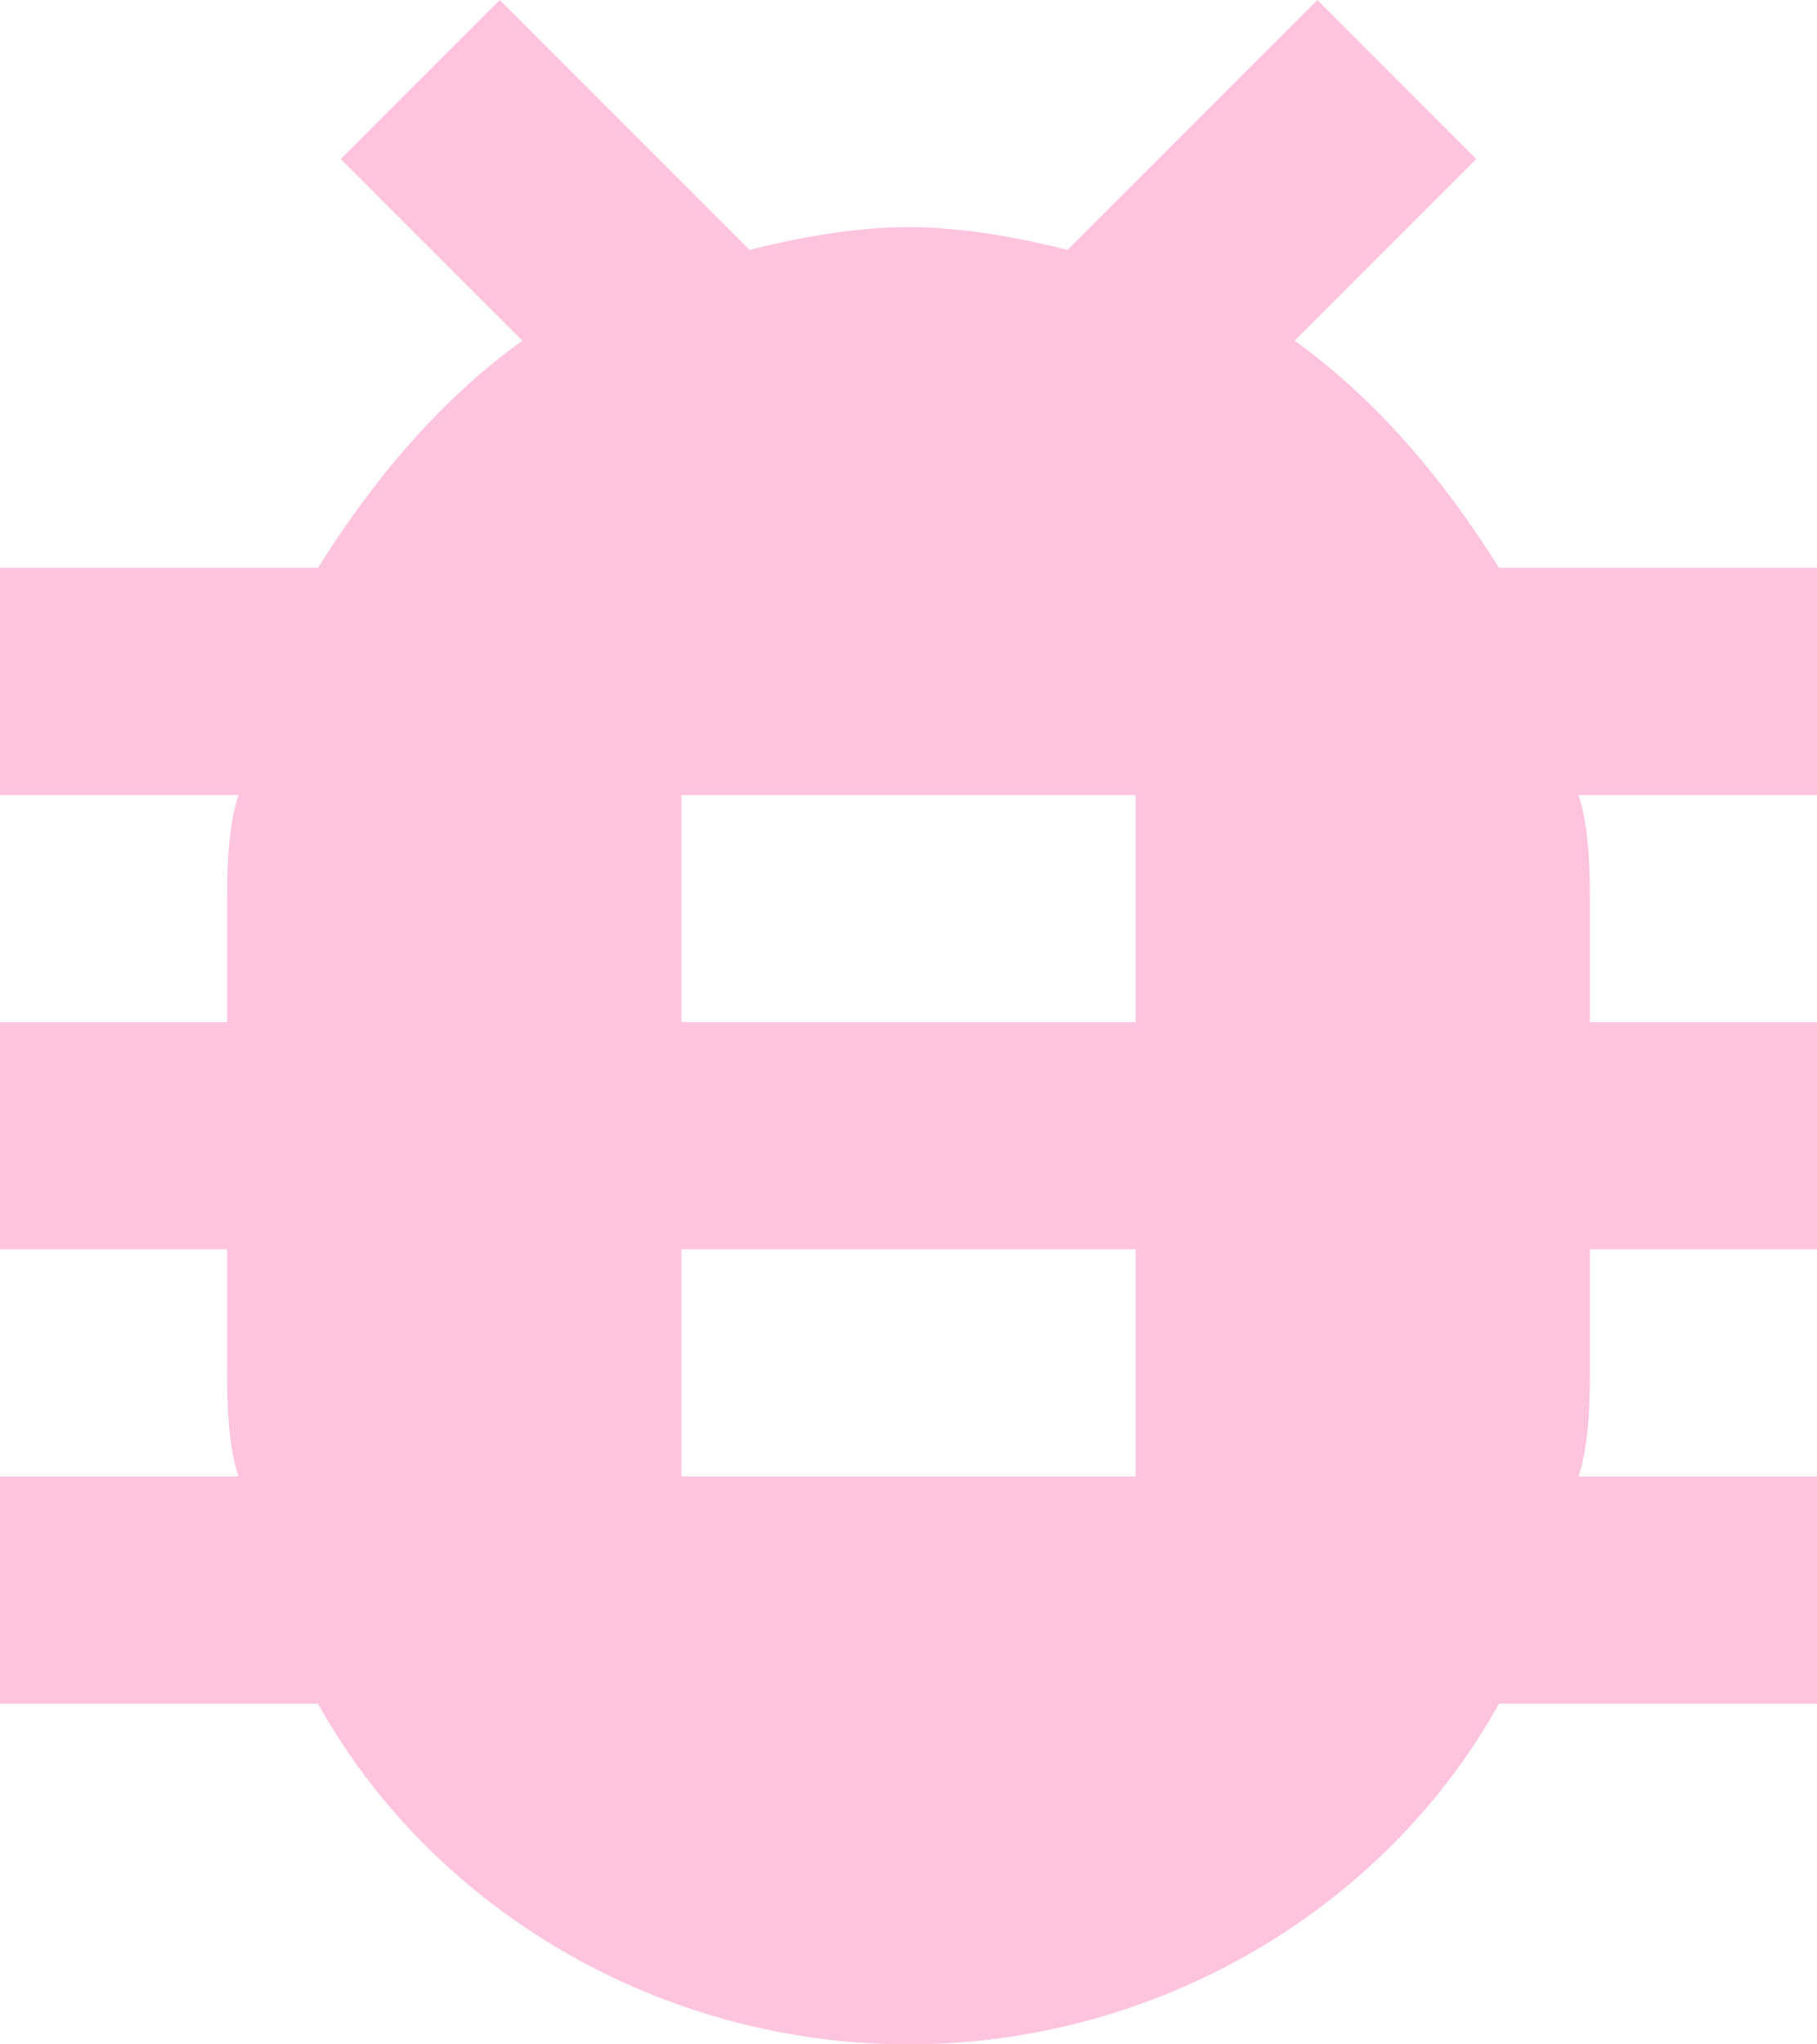 <svg height="18px" version="1.1" viewBox="0 0 16 18" width="16px" xmlns="http://www.w3.org/2000/svg" xmlns:sketch="http://www.bohemiancoding.com/sketch/ns" xmlns:xlink="http://www.w3.org/1999/xlink"><title></title><desc></desc><defs></defs><g fill="none" fill-rule="evenodd" id="Page-1" stroke="none" stroke-width="1"><g fill="#000000" id="Core" transform="translate(-340, -45)"><g id="bug-report" transform="translate(340, 45)"><path d="M16,5 L13.2,5 C12.7,4.2 12.1,3.5 11.4,3 L13,1.4 L11.6,0 L9.4,2.2 C9,2.1 8.5,2 8,2 C7.5,2 7,2.1 6.6,2.2 L4.4,0 L3,1.4 L4.6,3 C3.9,3.5 3.3,4.2 2.8,5 L0,5 L0,7 L2.1,7 C2,7.3 2,7.7 2,8 L2,9 L0,9 L0,11 L2,11 L2,12 C2,12.3 2,12.7 2.1,13 L0,13 L0,15 L2.8,15 C3.8,16.8 5.8,18 8,18 C10.2,18 12.2,16.8 13.2,15 L16,15 L16,13 L13.9,13 C14,12.7 14,12.3 14,12 L14,11 L16,11 L16,9 L14,9 L14,8 C14,7.7 14,7.3 13.9,7 L16,7 L16,5 L16,5 Z M10,13 L6,13 L6,11 L10,11 L10,13 L10,13 Z M10,9 L6,9 L6,7 L10,7 L10,9 L10,9 Z" id="Shape" fill="#fec3dd" opacity="1" original-fill="#8c023f"></path></g></g></g></svg>